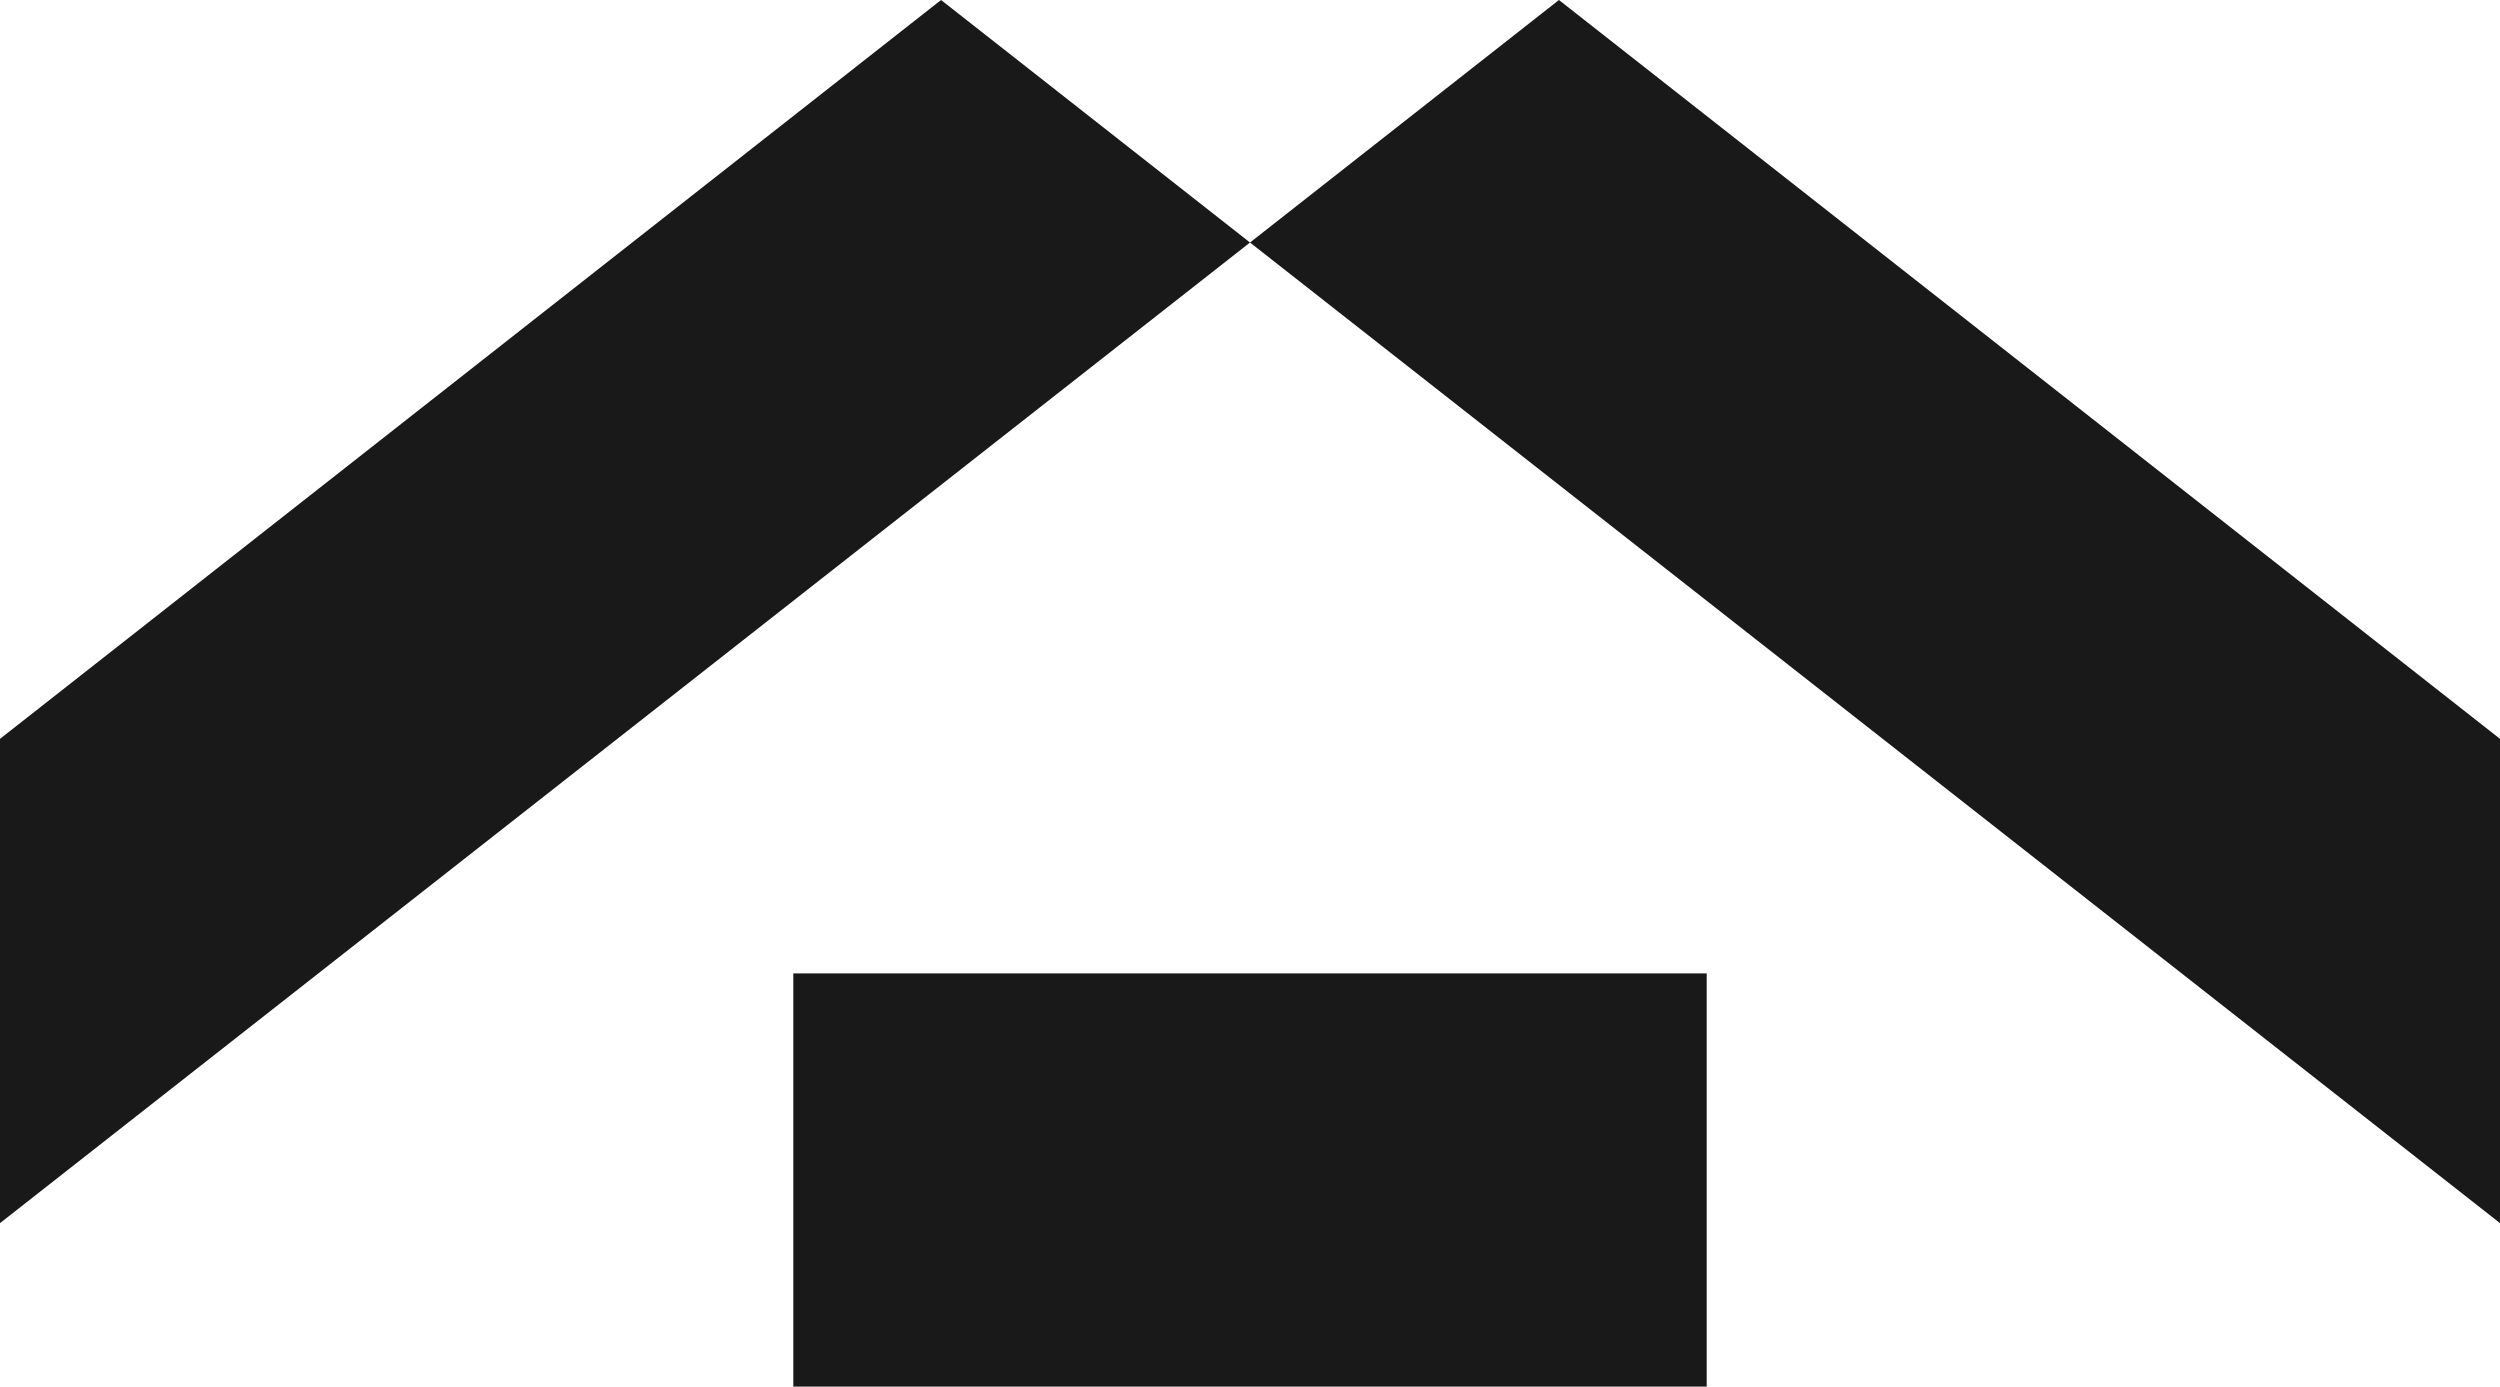 <svg xmlns="http://www.w3.org/2000/svg" id="Camada_2" data-name="Camada 2" viewBox="0 0 773.12 428.81"><defs><style>      .cls-1 {        fill: #191919;      }    </style></defs><g id="Camada_1-2" data-name="Camada 1"><g><g><polygon class="cls-1" points="291.02 0 386.56 75 0 378.25 0 228.49 291.02 0"></polygon><polygon class="cls-1" points="386.56 75 482.1 0 773.12 228.49 773.12 378.25 386.56 75"></polygon></g><rect class="cls-1" x="322.68" y="223.69" width="127.77" height="282.46" transform="translate(21.64 751.48) rotate(-90)"></rect></g></g></svg>